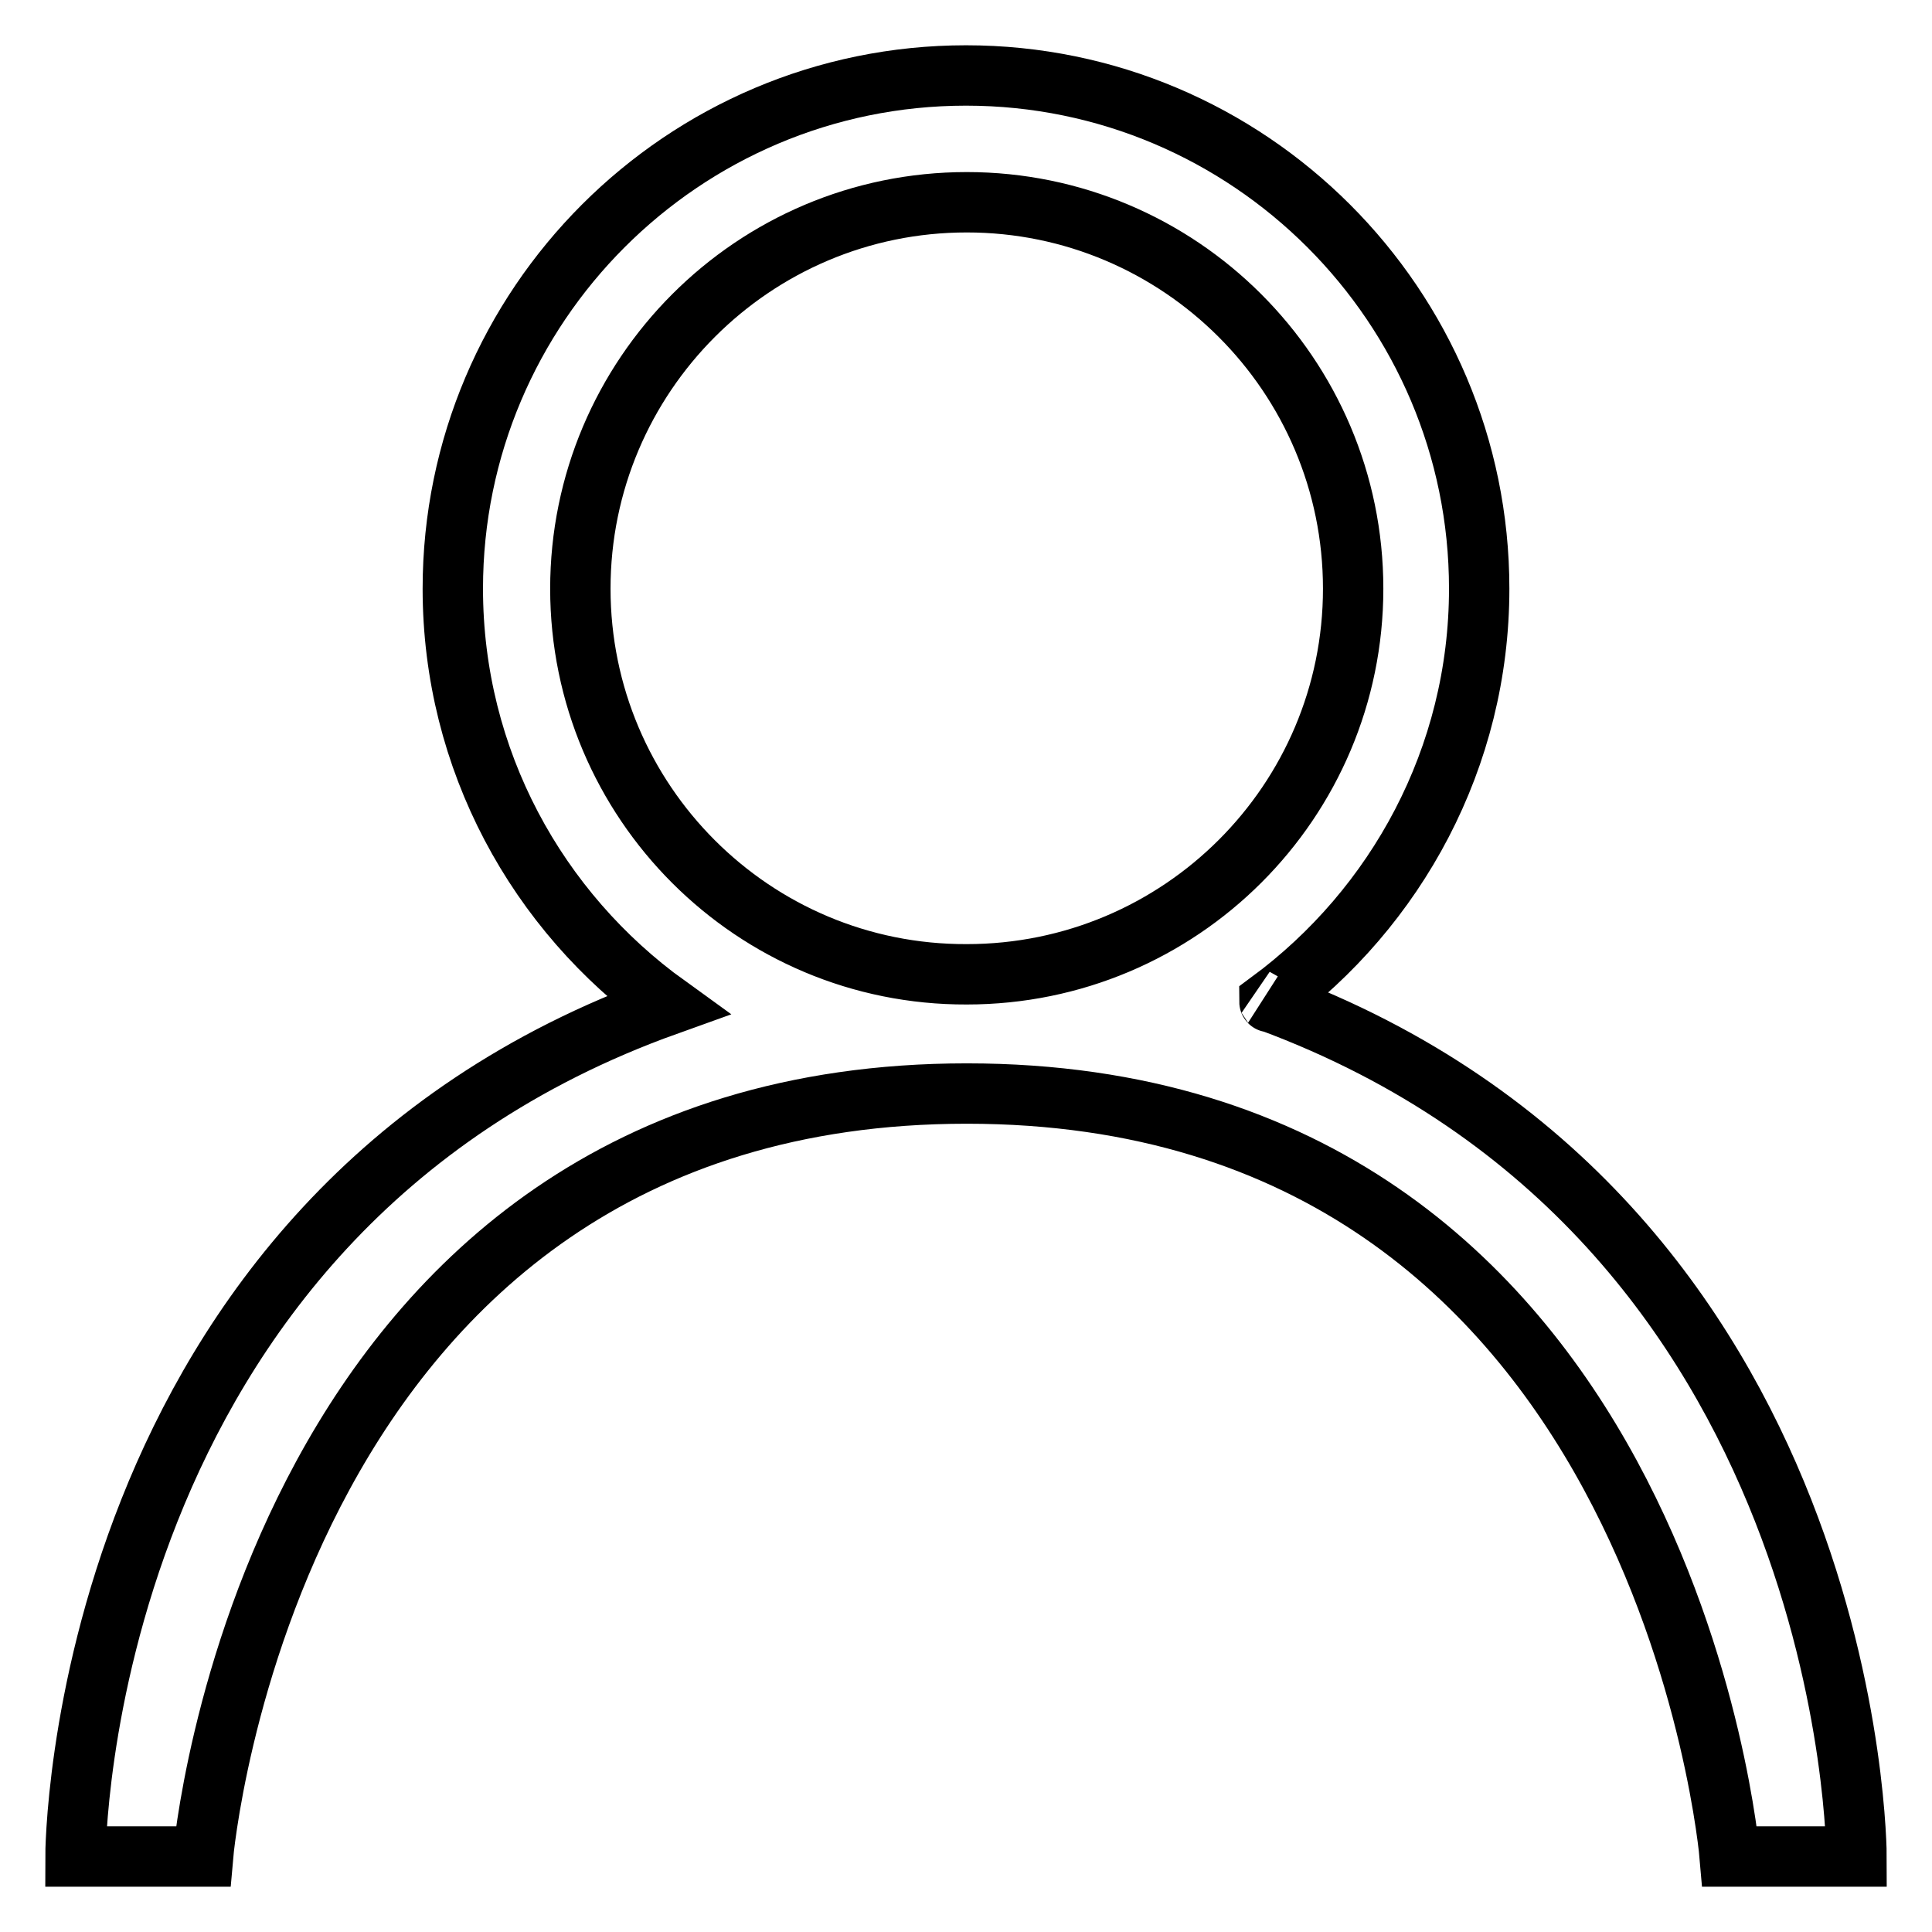 <?xml version="1.0" encoding="utf-8"?>
<!-- Svg Vector Icons : http://www.onlinewebfonts.com/icon -->
<!DOCTYPE svg PUBLIC "-//W3C//DTD SVG 1.1//EN" "http://www.w3.org/Graphics/SVG/1.1/DTD/svg11.dtd">
<svg version="1.1" xmlns="http://www.w3.org/2000/svg" xmlns:xlink="http://www.w3.org/1999/xlink" x="0px" y="0px" viewBox="0 0 256 256" enable-background="new 0 0 256 256" xml:space="preserve">
<g><g><path stroke-width="8" fill-opacity="0" stroke="#000000"  d="M168.2,132.7c16.8-12.4,27.8-32.3,27.8-54.7c0-37.5-30.5-68-68-68S60,40.5,60,78c0,22.7,11.2,42.8,28.4,55.2h0C10,161.3,10,246,10,246h16.9c0,0,8.7-101.1,101.2-101.1c92.6,0,101.1,101.1,101.1,101.1H246C246,246,246,161.5,168.2,132.7C168.3,132.8,168.2,132.8,168.2,132.7L168.2,132.7L168.2,132.7z M76.9,78c0-28.2,22.9-51.2,51.2-51.2c28.2,0,51.2,22.9,51.2,51.2c0,28.2-22.9,51.1-51.2,51.1C99.8,129.2,76.9,106.2,76.9,78L76.9,78L76.9,78z"/></g></g>
</svg>